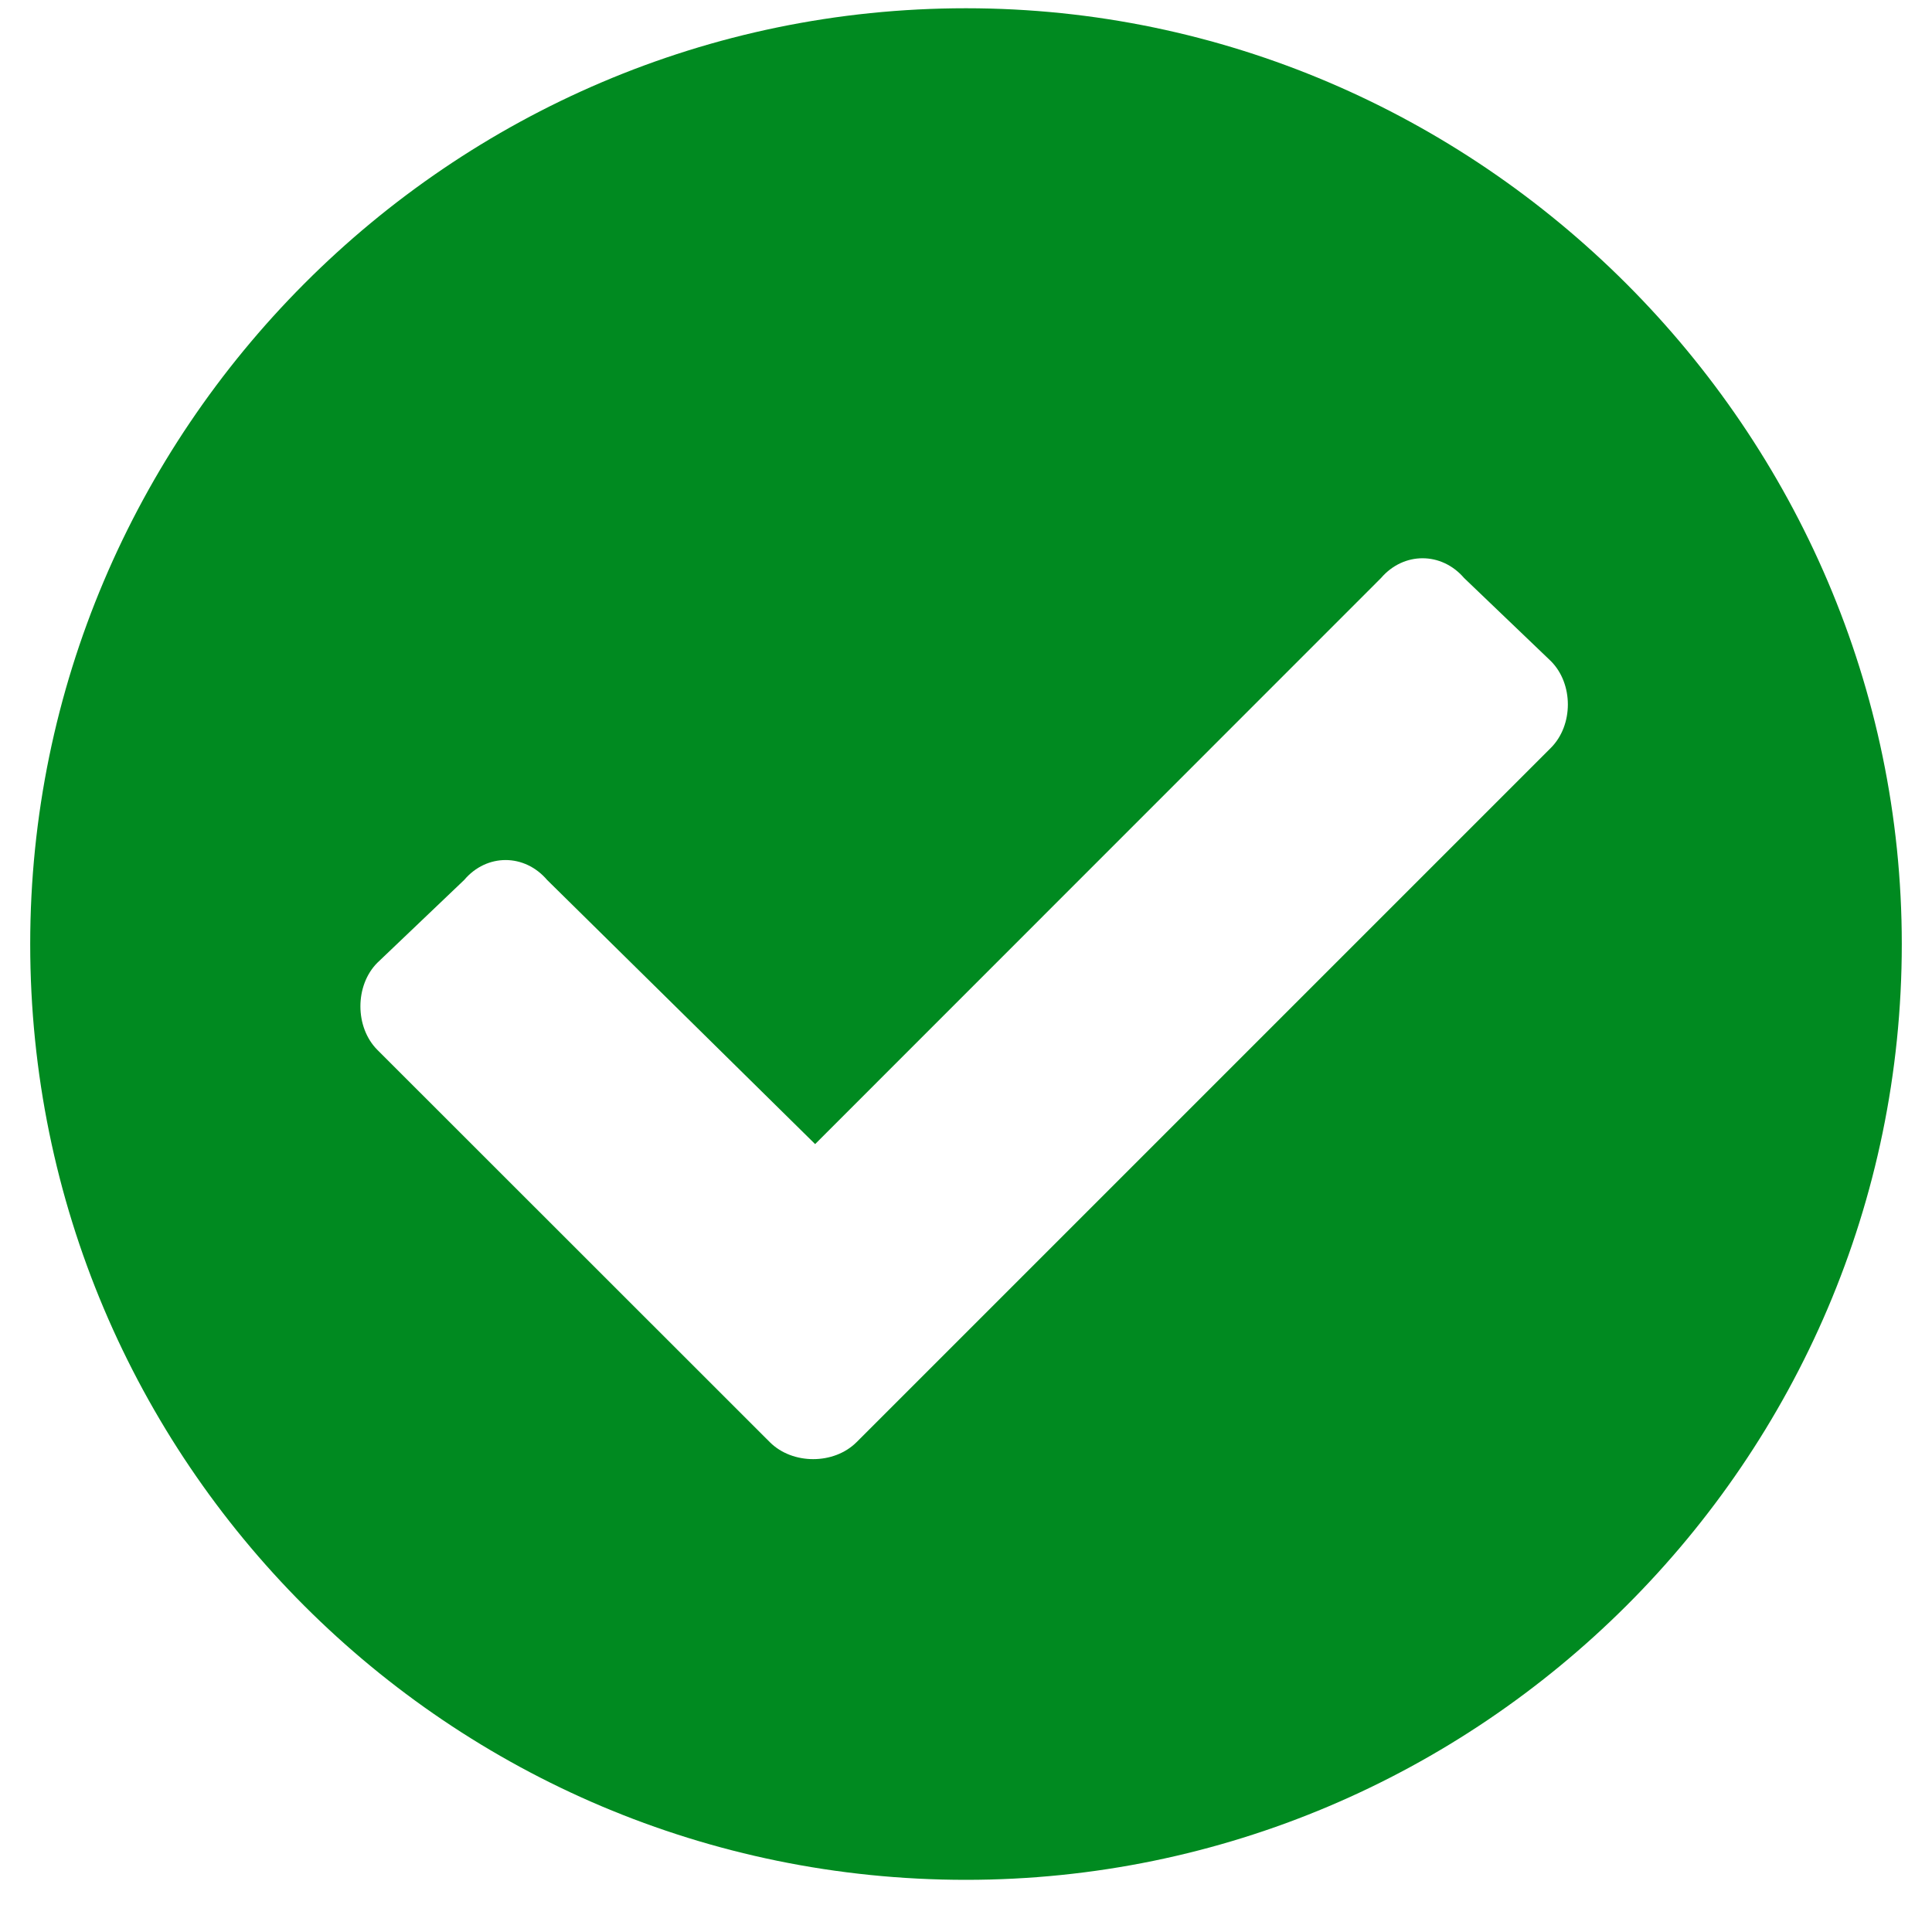 <svg width="11" height="11" viewBox="0 0 11 11" fill="none" xmlns="http://www.w3.org/2000/svg">
<path d="M10.828 5.375C10.828 8.318 8.422 10.703 5.5 10.703C2.557 10.703 0.172 8.318 0.172 5.375C0.172 2.453 2.557 0.047 5.5 0.047C8.422 0.047 10.828 2.453 10.828 5.375ZM4.877 8.211L8.83 4.258C8.959 4.129 8.959 3.893 8.83 3.764L8.336 3.291C8.207 3.141 7.992 3.141 7.863 3.291L4.641 6.514L3.115 5.01C2.986 4.859 2.771 4.859 2.643 5.01L2.148 5.482C2.02 5.611 2.02 5.848 2.148 5.977L4.383 8.211C4.512 8.34 4.748 8.34 4.877 8.211Z" fill="#008A20"/>
</svg>
